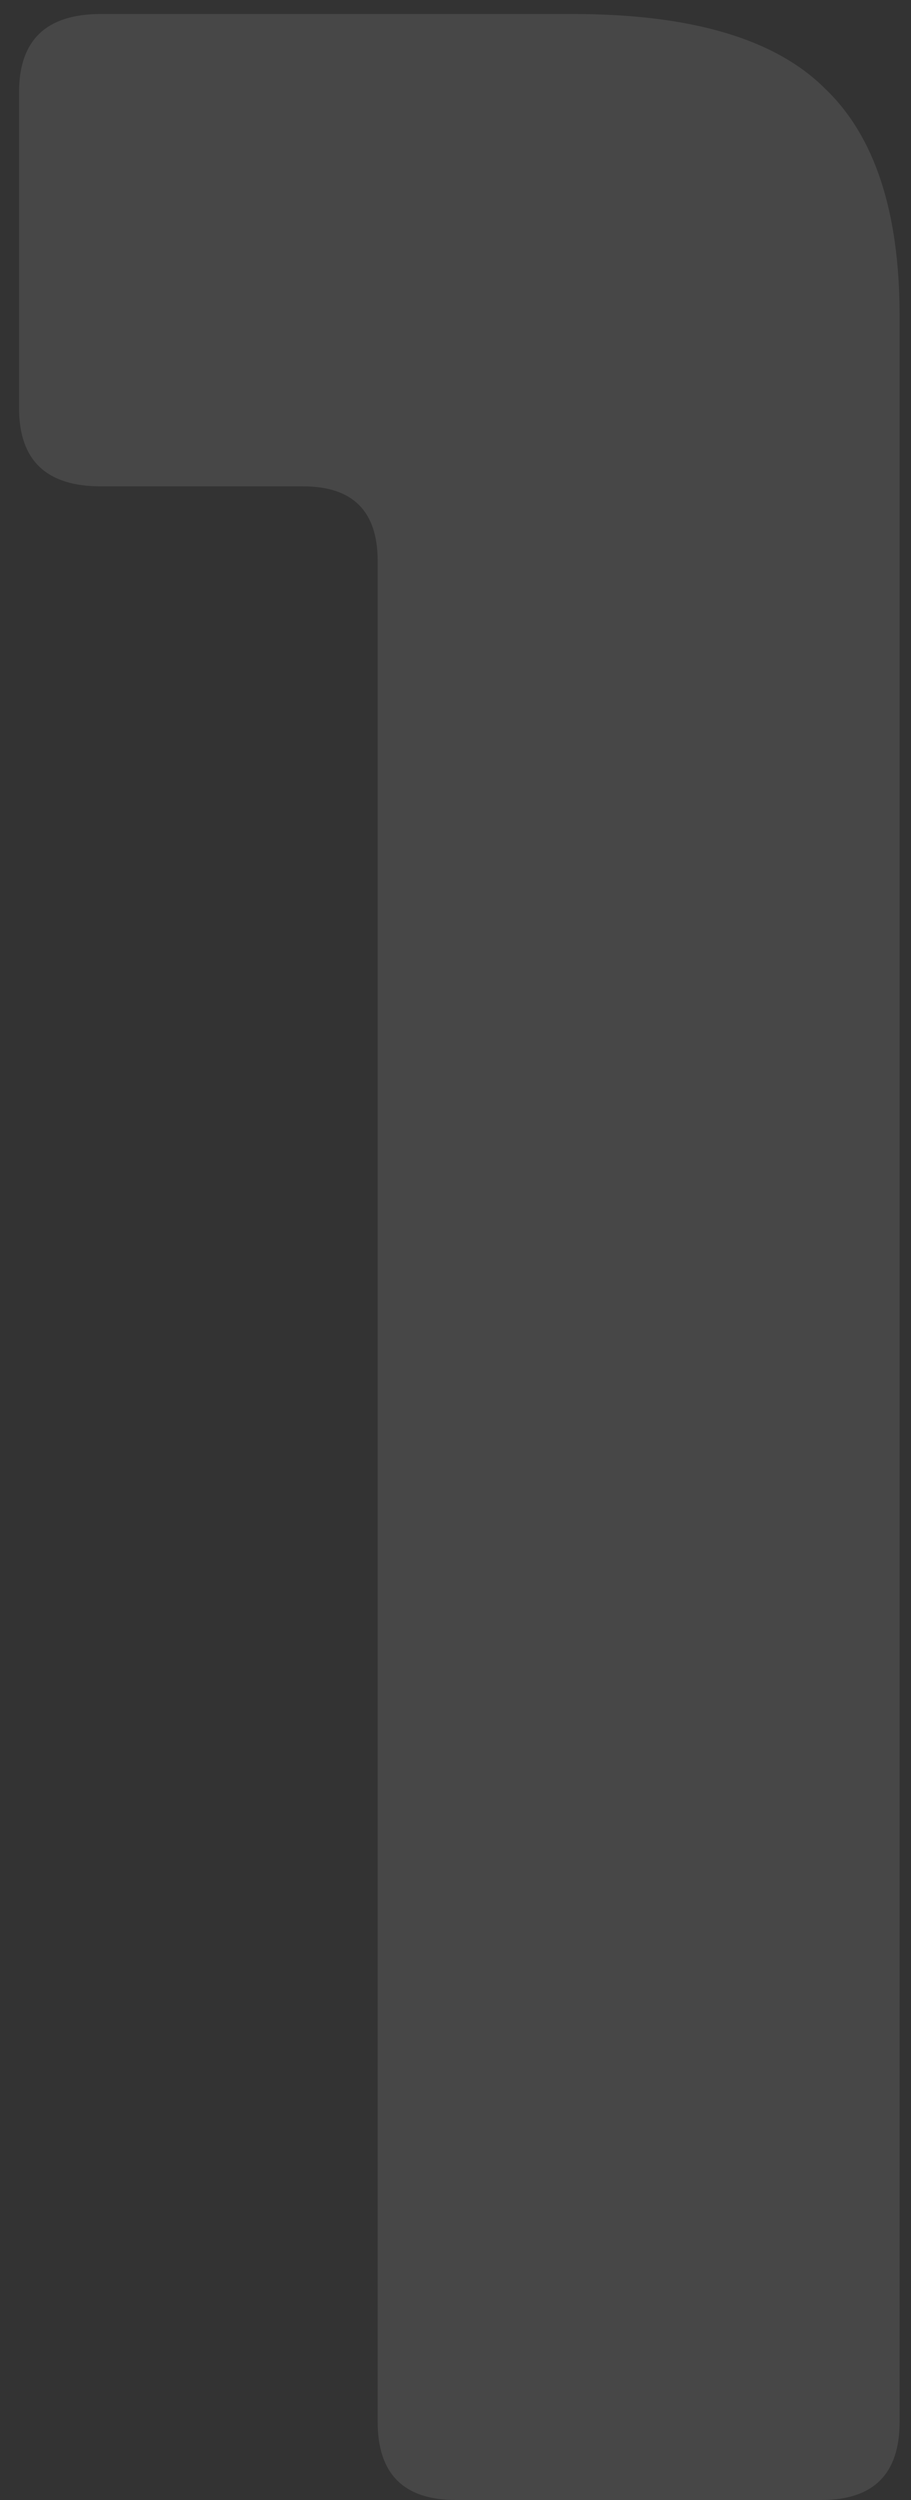 <?xml version="1.0" encoding="utf-8"?>
<svg xmlns="http://www.w3.org/2000/svg" width="39" height="107" viewBox="0 0 39 107" fill="none">
<rect x="0" y="0" width="39" height="107" fill="#333333" stroke="none"/>
<path d="M24.528 0.6C29.595 0.6 33.192 1.664 35.32 3.792C37.448 5.819 38.512 9.061 38.512 13.52V103.656C38.512 105.885 37.398 107 35.168 107H19.512C17.283 107 16.168 105.885 16.168 103.656V24.008C16.168 21.88 15.104 20.816 12.976 20.816H4.312C1.982 20.816 0.816 19.701 0.816 17.472V3.944C0.816 1.715 1.982 0.6 4.312 0.6H24.528Z" fill="white" fill-opacity="0.1"/>
</svg>
